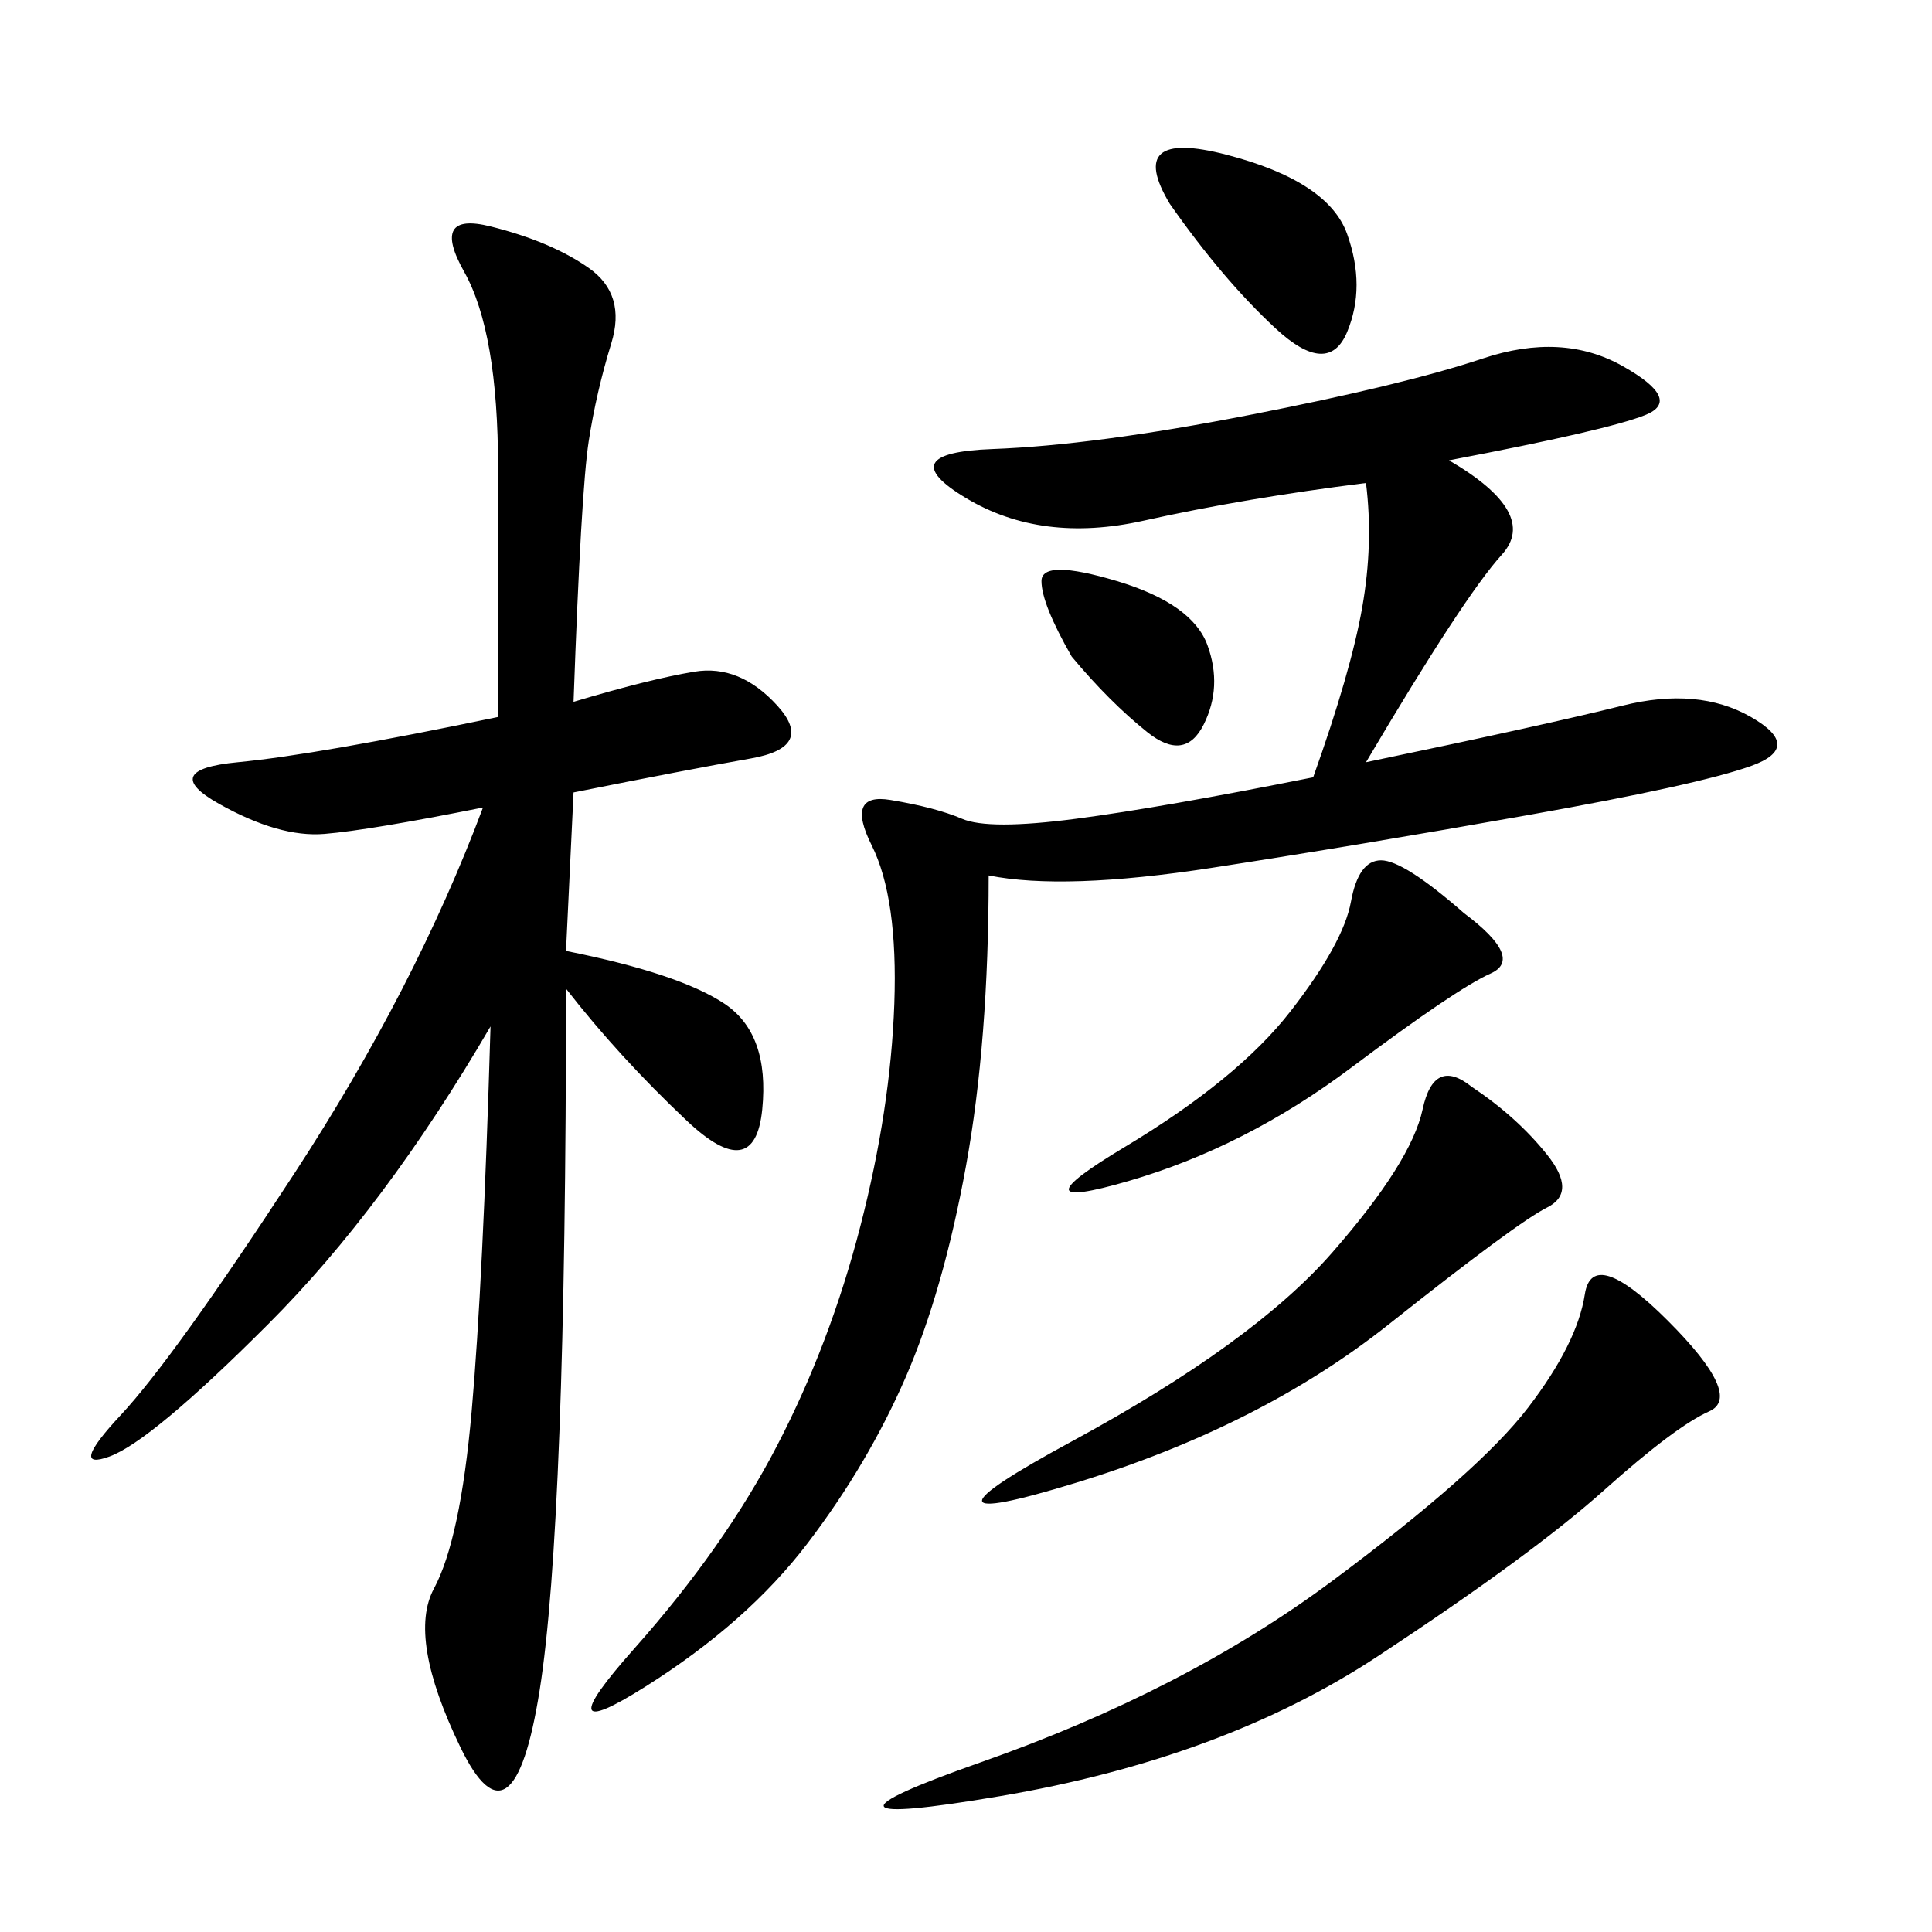 <svg xmlns="http://www.w3.org/2000/svg" xmlns:xlink="http://www.w3.org/1999/xlink" width="300" height="300"><path d="M89.06 108.98Q100.78 105.47 107.81 104.30Q114.84 103.13 120.70 109.57Q126.56 116.02 116.60 117.77Q106.64 119.53 89.06 123.05L89.06 123.05L87.89 147.66Q105.47 151.17 112.50 155.86Q119.53 160.55 118.36 172.27Q117.19 183.98 106.64 174.02Q96.09 164.06 87.89 153.52L87.89 153.52Q87.89 236.72 83.79 262.50Q79.69 288.28 71.48 271.29Q63.28 254.30 67.38 246.68Q71.48 239.06 73.24 219.14Q75 199.22 76.17 159.38L76.17 159.38Q59.77 187.50 41.60 205.66Q23.44 223.83 16.99 226.17Q10.55 228.52 18.75 219.73Q26.95 210.94 45.70 182.23Q64.45 153.52 75 125.39L75 125.39Q57.42 128.91 50.39 129.49Q43.36 130.08 33.98 124.80Q24.61 119.53 36.91 118.36Q49.22 117.19 77.34 111.33L77.34 111.33L77.34 72.66Q77.34 51.56 72.07 42.19Q66.80 32.81 76.17 35.16Q85.55 37.50 91.41 41.60Q97.27 45.70 94.92 53.32Q92.58 60.94 91.41 68.55Q90.23 76.17 89.06 108.98L89.06 108.98ZM225 71.48Q239.06 79.69 233.20 86.13Q227.34 92.58 212.11 118.36L212.11 118.36Q240.23 112.50 251.95 109.57Q263.67 106.64 271.88 111.33Q280.08 116.02 271.88 118.95Q263.67 121.88 237.30 126.56Q210.94 131.25 188.09 134.77Q165.23 138.28 153.52 135.94L153.52 135.94Q153.52 161.72 150 181.05Q146.48 200.39 140.63 213.87Q134.77 227.34 125.39 239.65Q116.02 251.95 100.20 261.91Q84.38 271.88 98.44 256.05Q112.50 240.23 120.70 224.41Q128.91 208.59 133.59 190.43Q138.28 172.27 138.87 155.86Q139.45 139.45 135.35 131.25Q131.25 123.05 138.28 124.22Q145.31 125.39 149.41 127.15Q153.52 128.91 166.99 127.15Q180.47 125.39 203.91 120.70L203.91 120.70Q209.77 104.30 211.52 94.34Q213.28 84.38 212.11 75L212.11 75Q193.36 77.34 177.54 80.86Q161.72 84.38 150 77.34Q138.28 70.31 154.10 69.73Q169.92 69.14 193.95 64.45Q217.97 59.77 230.27 55.66Q242.58 51.56 251.95 56.84Q261.33 62.11 255.47 64.45Q249.61 66.80 225 71.48L225 71.48ZM258.98 205.08Q270.70 216.80 265.43 219.14Q260.16 221.48 249.02 231.45Q237.89 241.41 213.87 257.23Q189.84 273.05 155.27 278.91Q120.70 284.77 152.34 273.63Q183.98 262.50 206.84 245.51Q229.69 228.52 237.30 218.55Q244.92 208.59 246.09 200.98Q247.27 193.36 258.98 205.08L258.98 205.08ZM228.52 168.75Q235.55 173.44 240.23 179.30Q244.92 185.16 240.23 187.50Q235.55 189.84 215.63 205.66Q195.70 221.48 166.99 230.27Q138.28 239.06 166.41 223.83Q194.53 208.59 206.84 194.53Q219.14 180.47 220.90 172.27Q222.66 164.06 228.52 168.75L228.52 168.75ZM227.34 141.80Q236.72 148.83 231.45 151.17Q226.17 153.52 209.77 165.82Q193.36 178.13 175.20 183.40Q157.03 188.67 174.61 178.13Q192.19 167.58 200.39 157.03Q208.59 146.48 209.77 140.04Q210.94 133.59 214.45 133.59L214.45 133.59Q217.97 133.59 227.34 141.80L227.34 141.80ZM181.64 31.64Q174.61 19.92 190.43 24.02Q206.25 28.13 209.18 36.33Q212.11 44.53 209.18 51.56Q206.25 58.59 198.05 50.98Q189.84 43.36 181.64 31.64L181.64 31.64ZM166.41 101.95Q161.72 93.75 161.72 90.23L161.72 90.23Q161.72 86.72 173.44 90.23Q185.16 93.75 187.50 100.20Q189.84 106.64 186.91 112.50Q183.98 118.36 178.13 113.67Q172.27 108.98 166.41 101.95L166.41 101.95Z"/></svg>

